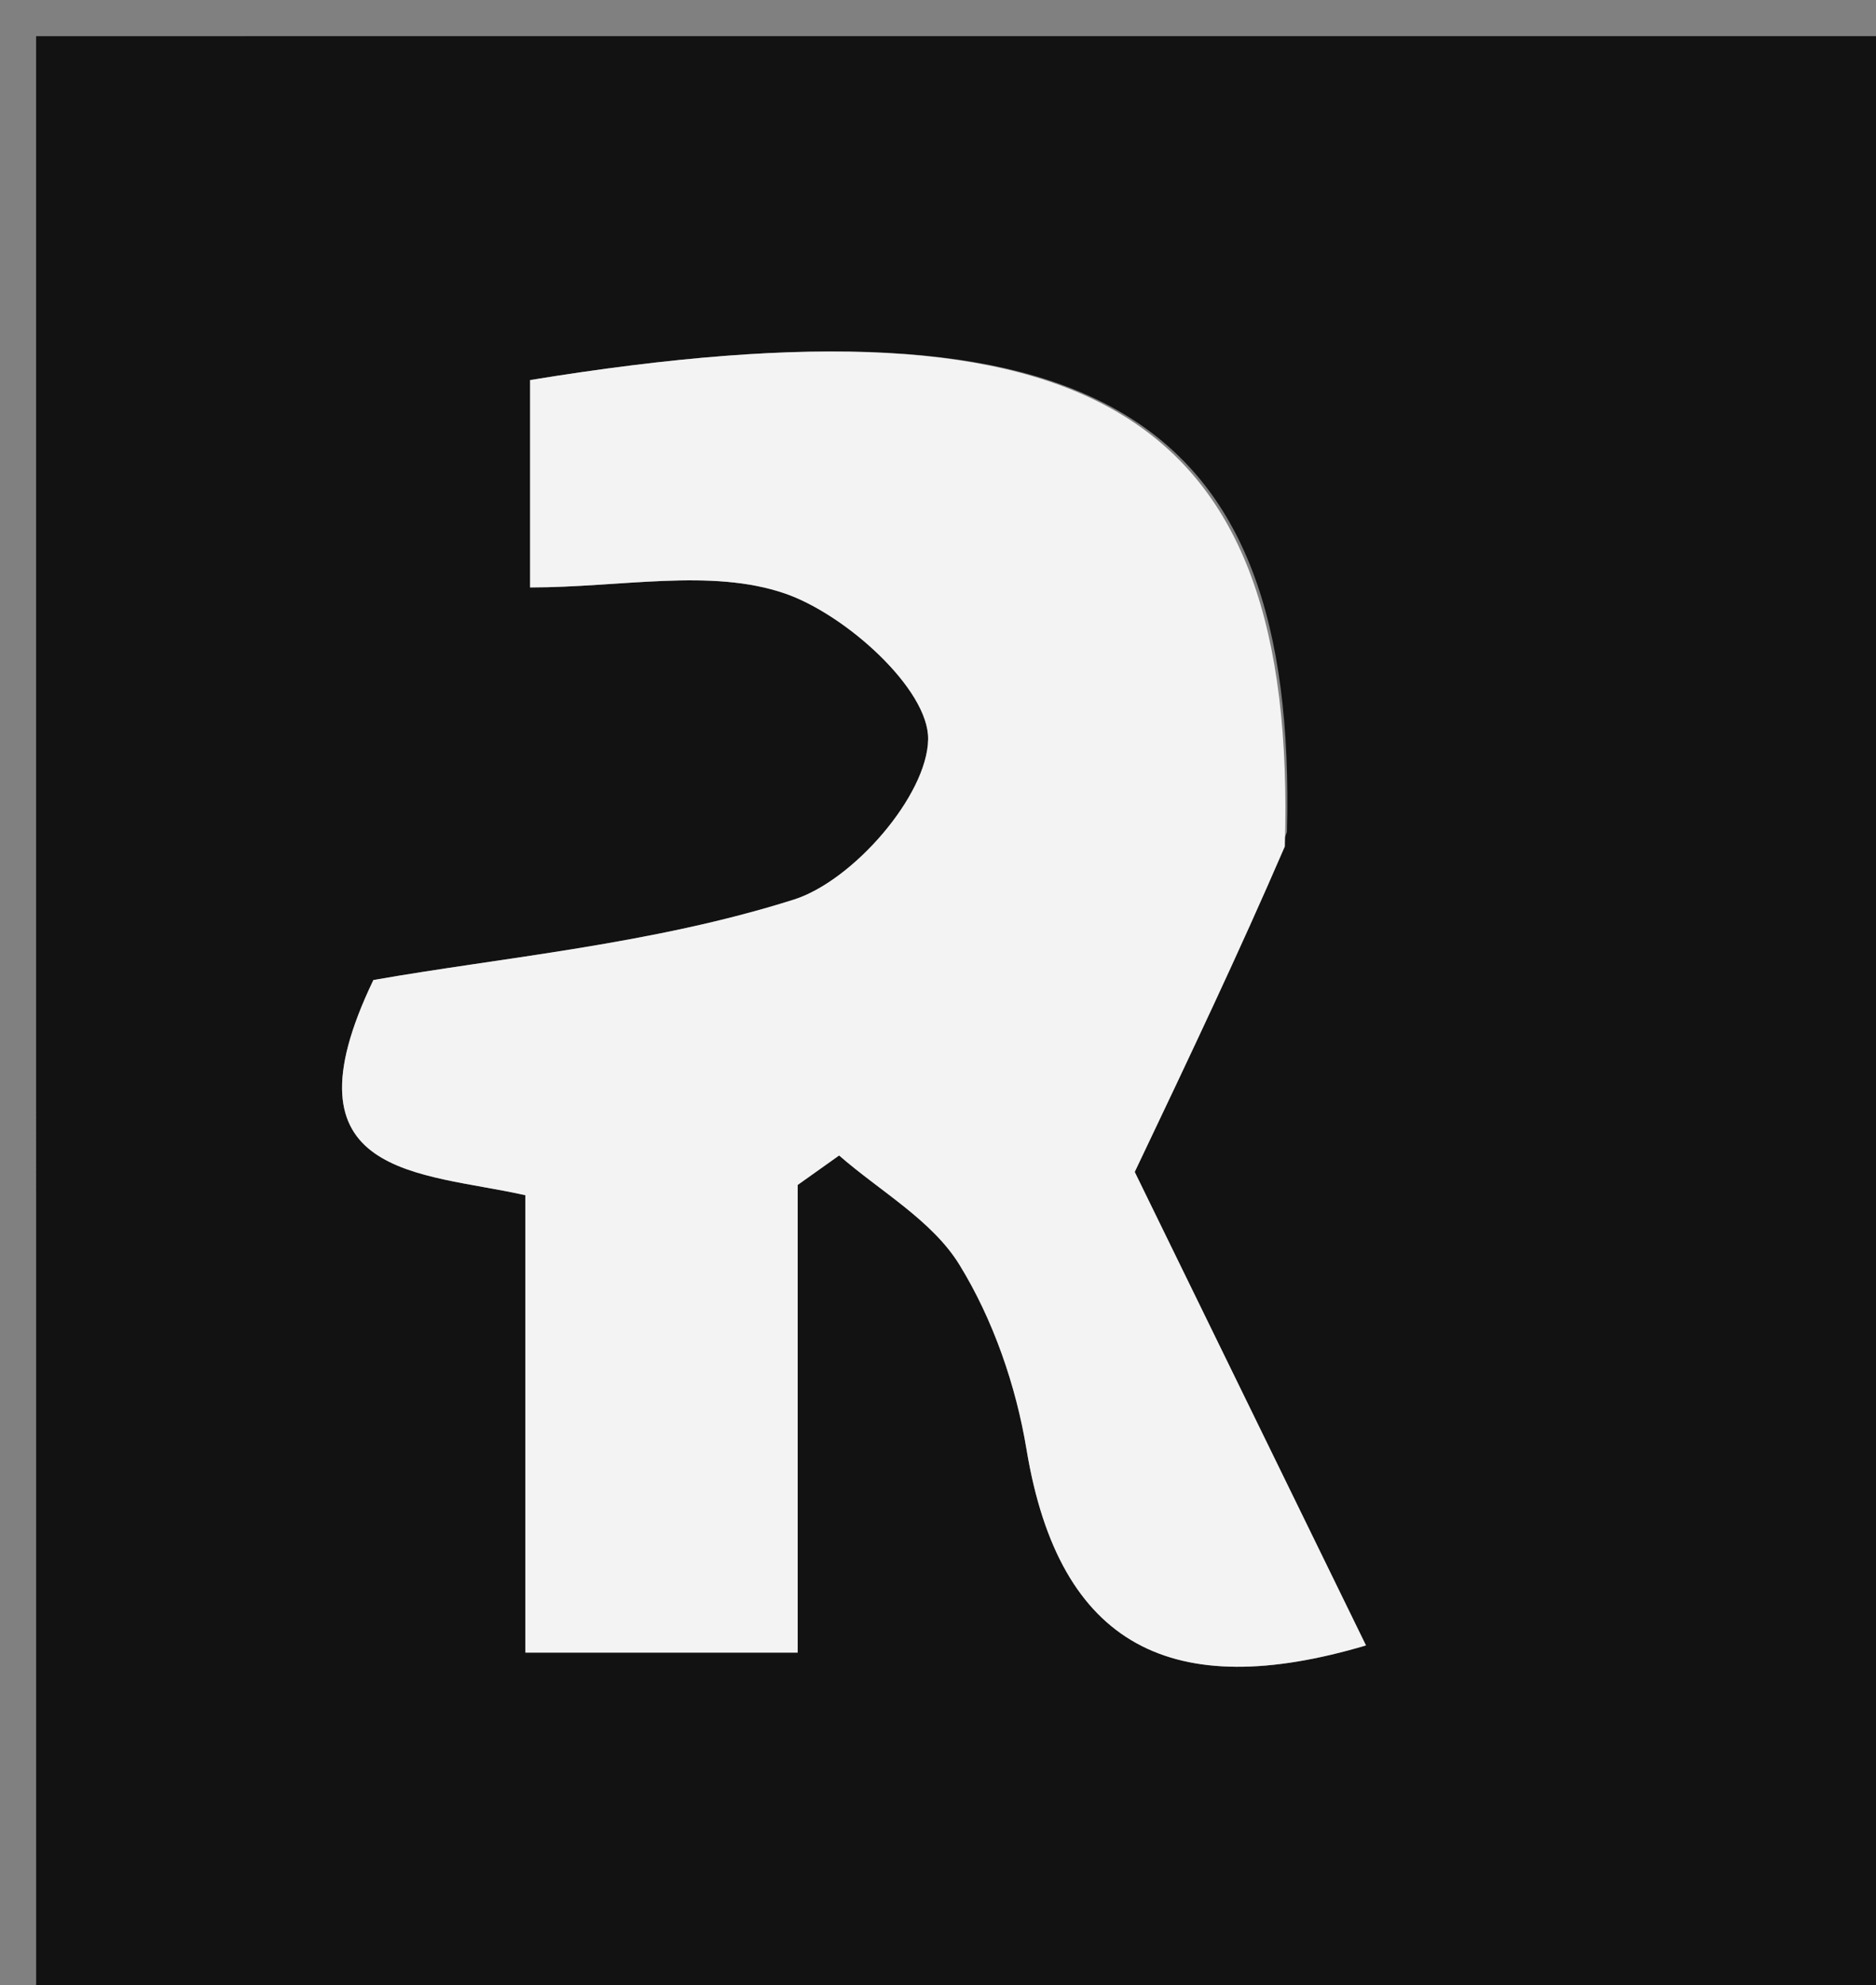 
<svg version="1.1" id="Layer_1" xmlns="http://www.w3.org/2000/svg" xmlns:xlink="http://www.w3.org/1999/xlink" x="0px" y="0px"
	 width="100%" viewBox="0 0 52 55" enable-background="new 0 0 52 55" xml:space="preserve">
<rect x="0" y="0" width="52" height="55" fill="#808080" stroke="none"/>
<path fill="#121212" opacity="1" stroke="none" 
	d="
M35.003,56 
	C23.336,56 12.169,56 1.002,56 
	C1.001,37.668 1.001,19.335 1.001,1.002 
	C18.332,1.001 35.665,1.001 52.998,1.001 
	C52.999,19.332 52.999,37.665 52.999,55.998 
	C47.168,56 41.336,56 35.003,56 
M35.673,23.052 
	C35.972,11.401 30.296,7.985 14.694,10.53 
	C14.694,12.27 14.694,14.026 14.694,16.275 
	C17.223,16.275 19.704,15.737 21.757,16.443 
	C23.444,17.023 25.747,19.098 25.727,20.481 
	C25.704,22.035 23.649,24.401 22.005,24.923 
	C18.09,26.164 13.897,26.528 10.35,27.152 
	C7.71,32.644 11.661,32.462 14.562,33.114 
	C14.562,37.503 14.562,41.615 14.562,45.787 
	C17.205,45.787 19.454,45.787 22.111,45.787 
	C22.111,41.321 22.111,37.075 22.111,32.829 
	C22.494,32.557 22.877,32.285 23.259,32.013 
	C24.397,33.006 25.839,33.812 26.594,35.04 
	C27.529,36.559 28.161,38.386 28.454,40.157 
	C29.364,45.656 32.535,47.167 37.863,45.587 
	C35.575,40.906 33.271,36.19 31.453,32.469 
	C33.068,29.077 34.311,26.465 35.673,23.052 
z"/>
<path fill="#F3F3F3" opacity="1" stroke="none" 
	d="
M35.614,23.453 
	C34.311,26.465 33.068,29.077 31.453,32.469 
	C33.271,36.19 35.575,40.906 37.863,45.587 
	C32.535,47.167 29.364,45.656 28.454,40.157 
	C28.161,38.386 27.529,36.559 26.594,35.04 
	C25.839,33.812 24.397,33.006 23.259,32.013 
	C22.877,32.285 22.494,32.557 22.111,32.829 
	C22.111,37.075 22.111,41.321 22.111,45.787 
	C19.454,45.787 17.205,45.787 14.562,45.787 
	C14.562,41.615 14.562,37.503 14.562,33.114 
	C11.661,32.462 7.71,32.644 10.35,27.152 
	C13.897,26.528 18.09,26.164 22.005,24.923 
	C23.649,24.401 25.704,22.035 25.727,20.481 
	C25.747,19.098 23.444,17.023 21.757,16.443 
	C19.704,15.737 17.223,16.275 14.694,16.275 
	C14.694,14.026 14.694,12.27 14.694,10.53 
	C30.296,7.985 35.972,11.401 35.614,23.453 
z"/>
</svg>